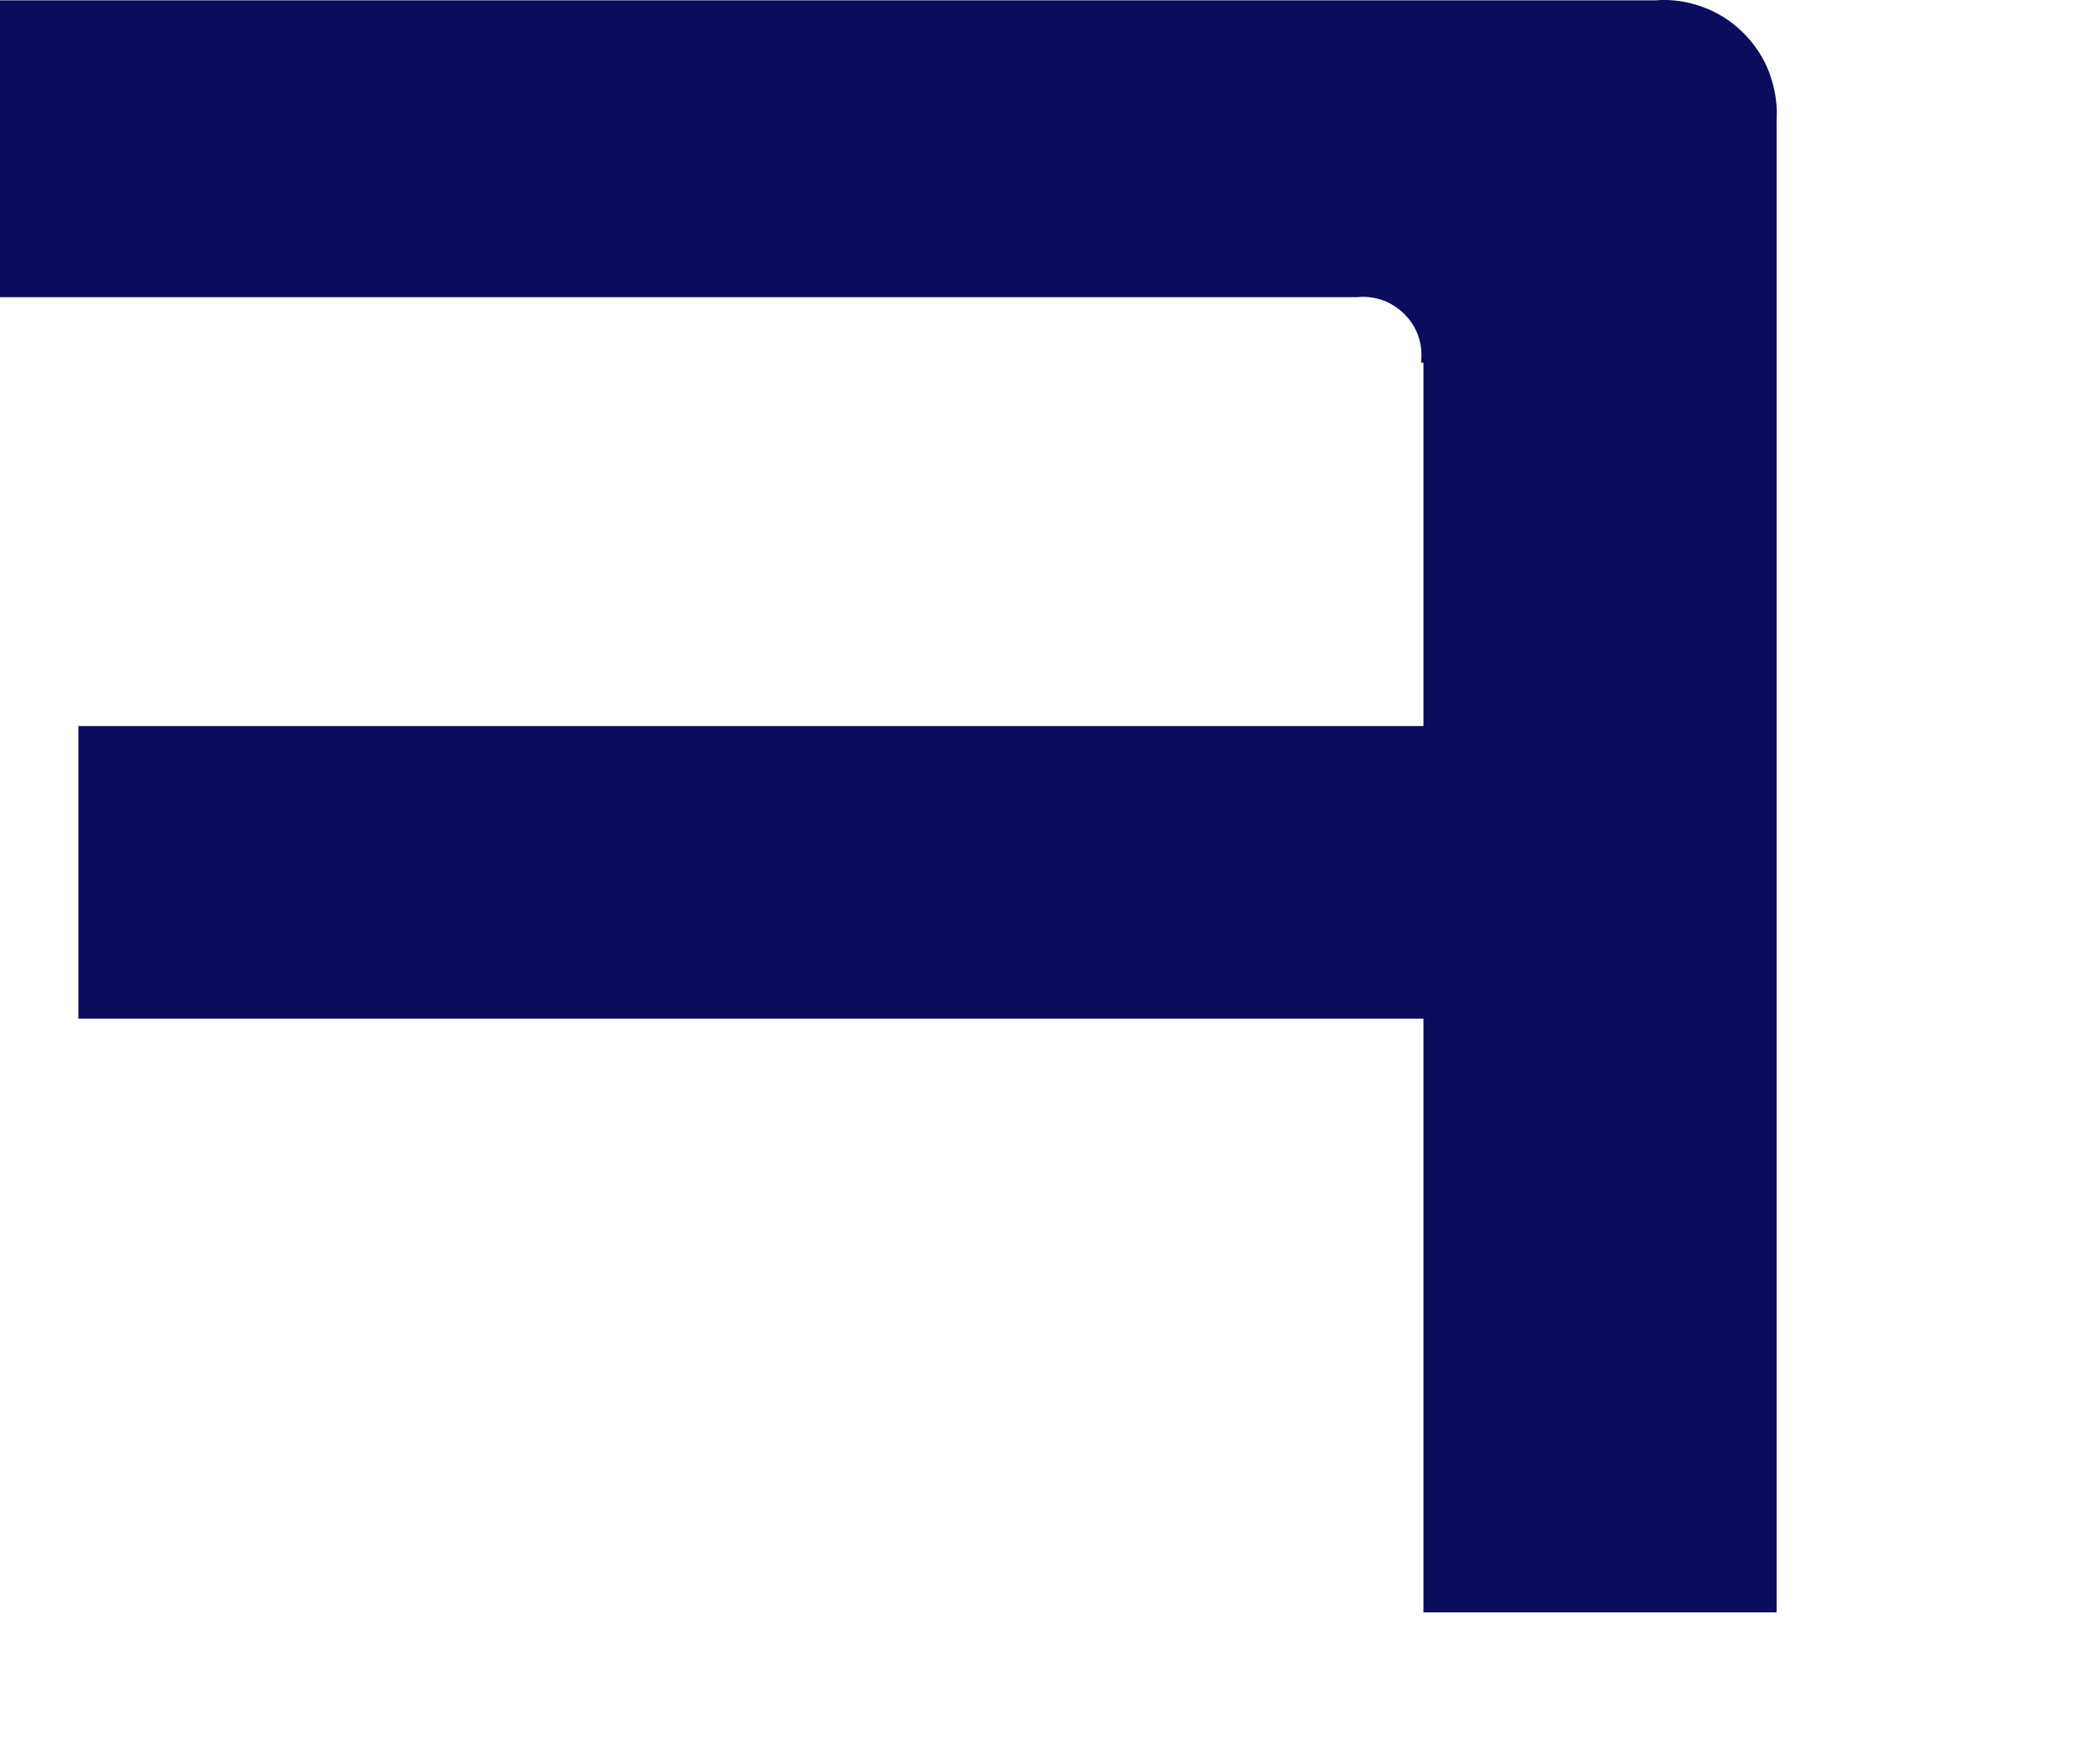 <?xml version="1.0" encoding="utf-8"?>
<svg xmlns="http://www.w3.org/2000/svg" fill="none" height="100%" overflow="visible" preserveAspectRatio="none" style="display: block;" viewBox="0 0 6 5" width="100%">
<path d="M4.067 1.036V2.074H0.224V2.91H4.067V4.606H5.076V0.347C5.079 0.3 5.072 0.254 5.056 0.21C5.04 0.166 5.014 0.127 4.981 0.094C4.948 0.061 4.909 0.036 4.865 0.02C4.821 0.004 4.775 -0.003 4.729 0.001H0V0.849H3.878C3.903 0.846 3.928 0.85 3.952 0.858C3.975 0.867 3.997 0.881 4.014 0.899C4.032 0.917 4.045 0.938 4.053 0.962C4.061 0.986 4.063 1.011 4.06 1.036" fill="#0C0C5C" id="Vector"/>
</svg>